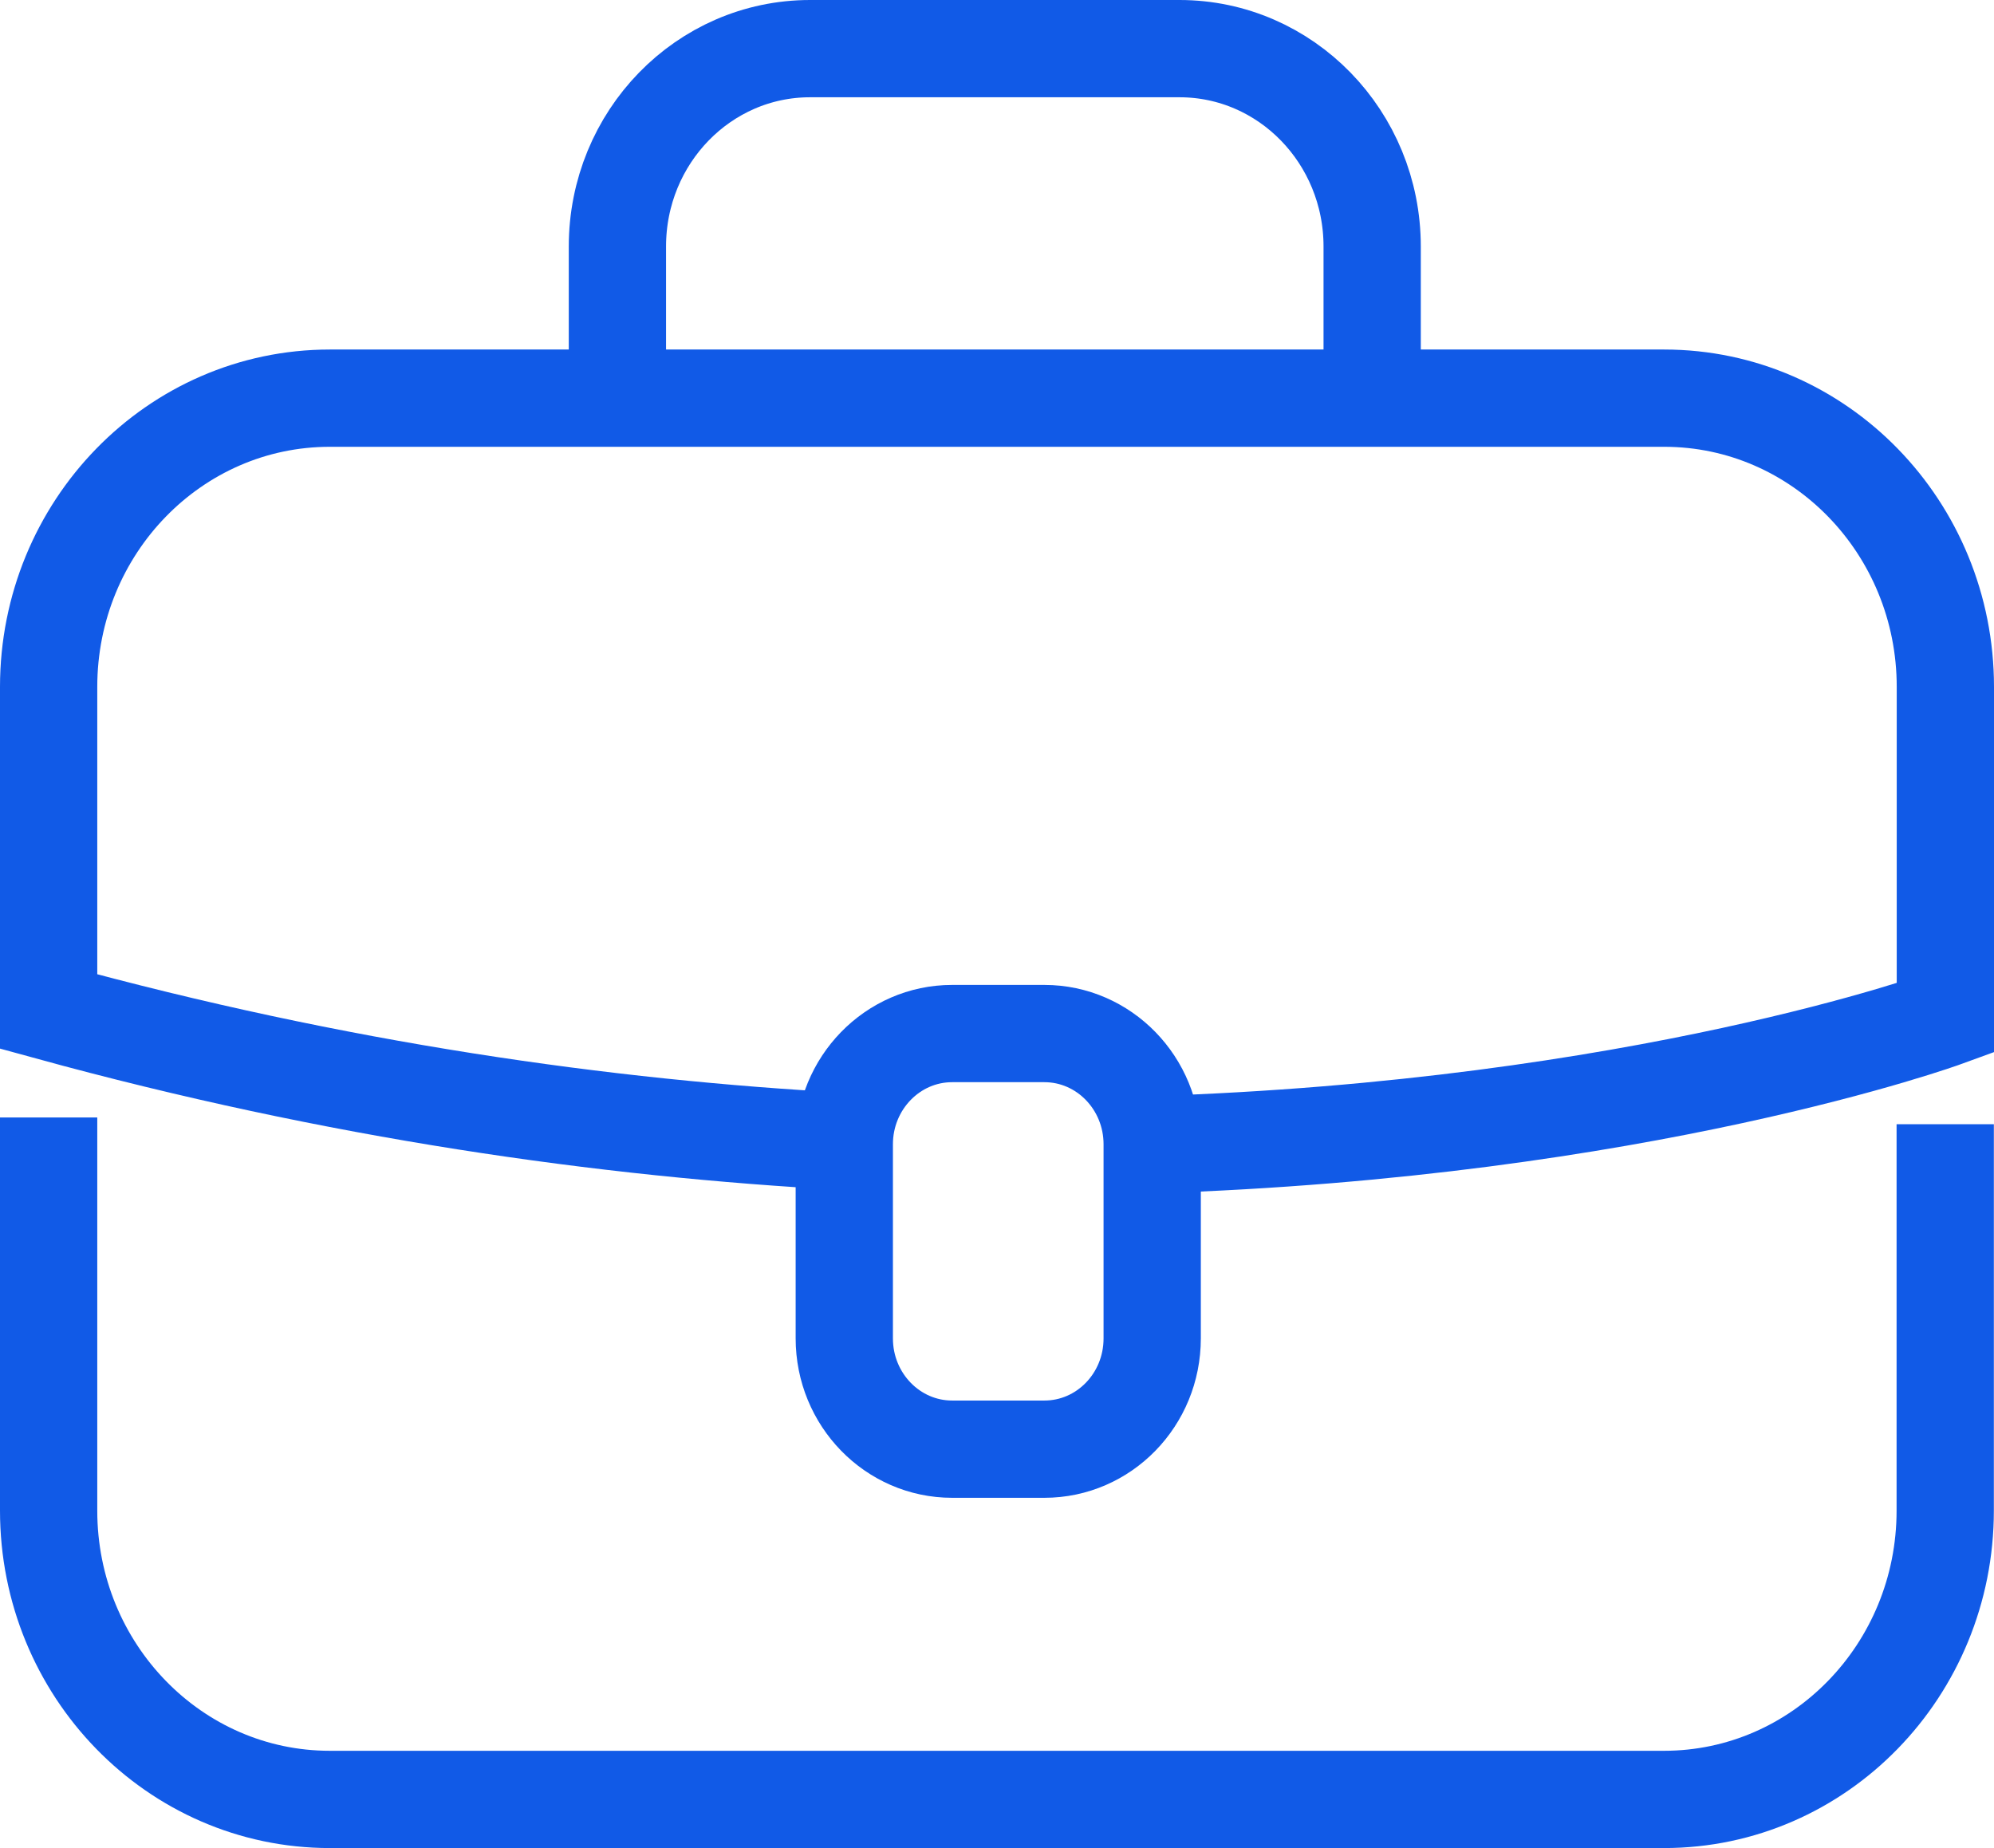 <svg width="41" height="38" viewBox="0 0 41 38" fill="none" xmlns="http://www.w3.org/2000/svg">
<path d="M17.364 23.47C12.453 23.205 6.934 22.428 1 20.799V14.125C1 10.845 3.589 8.187 6.782 8.187H34.218C37.411 8.187 40 10.845 40 14.125V20.934C40 20.934 33.742 23.218 23.695 23.538" stroke="#115AE7" stroke-width="2" stroke-miterlimit="10"/>
<path d="M39.997 23.116V31.061C39.997 34.341 37.409 37 34.215 37H6.782C3.589 37 1 34.341 1 31.061V22.977" stroke="#115AE7" stroke-width="2" stroke-miterlimit="10"/>
<path d="M28.214 8.19V5.069C28.214 2.821 26.441 1 24.252 1H16.656C14.468 1 12.695 2.821 12.695 5.069V8.19" stroke="#115AE7" stroke-width="2" stroke-miterlimit="10"/>
<path d="M21.474 29.798H19.578C18.354 29.798 17.36 28.778 17.36 27.52V23.529C17.36 22.272 18.354 21.252 19.578 21.252H21.474C22.698 21.252 23.691 22.272 23.691 23.529V27.52C23.691 28.781 22.698 29.798 21.474 29.798Z" stroke="#115AE7" stroke-width="2" stroke-miterlimit="10"/>
</svg>
